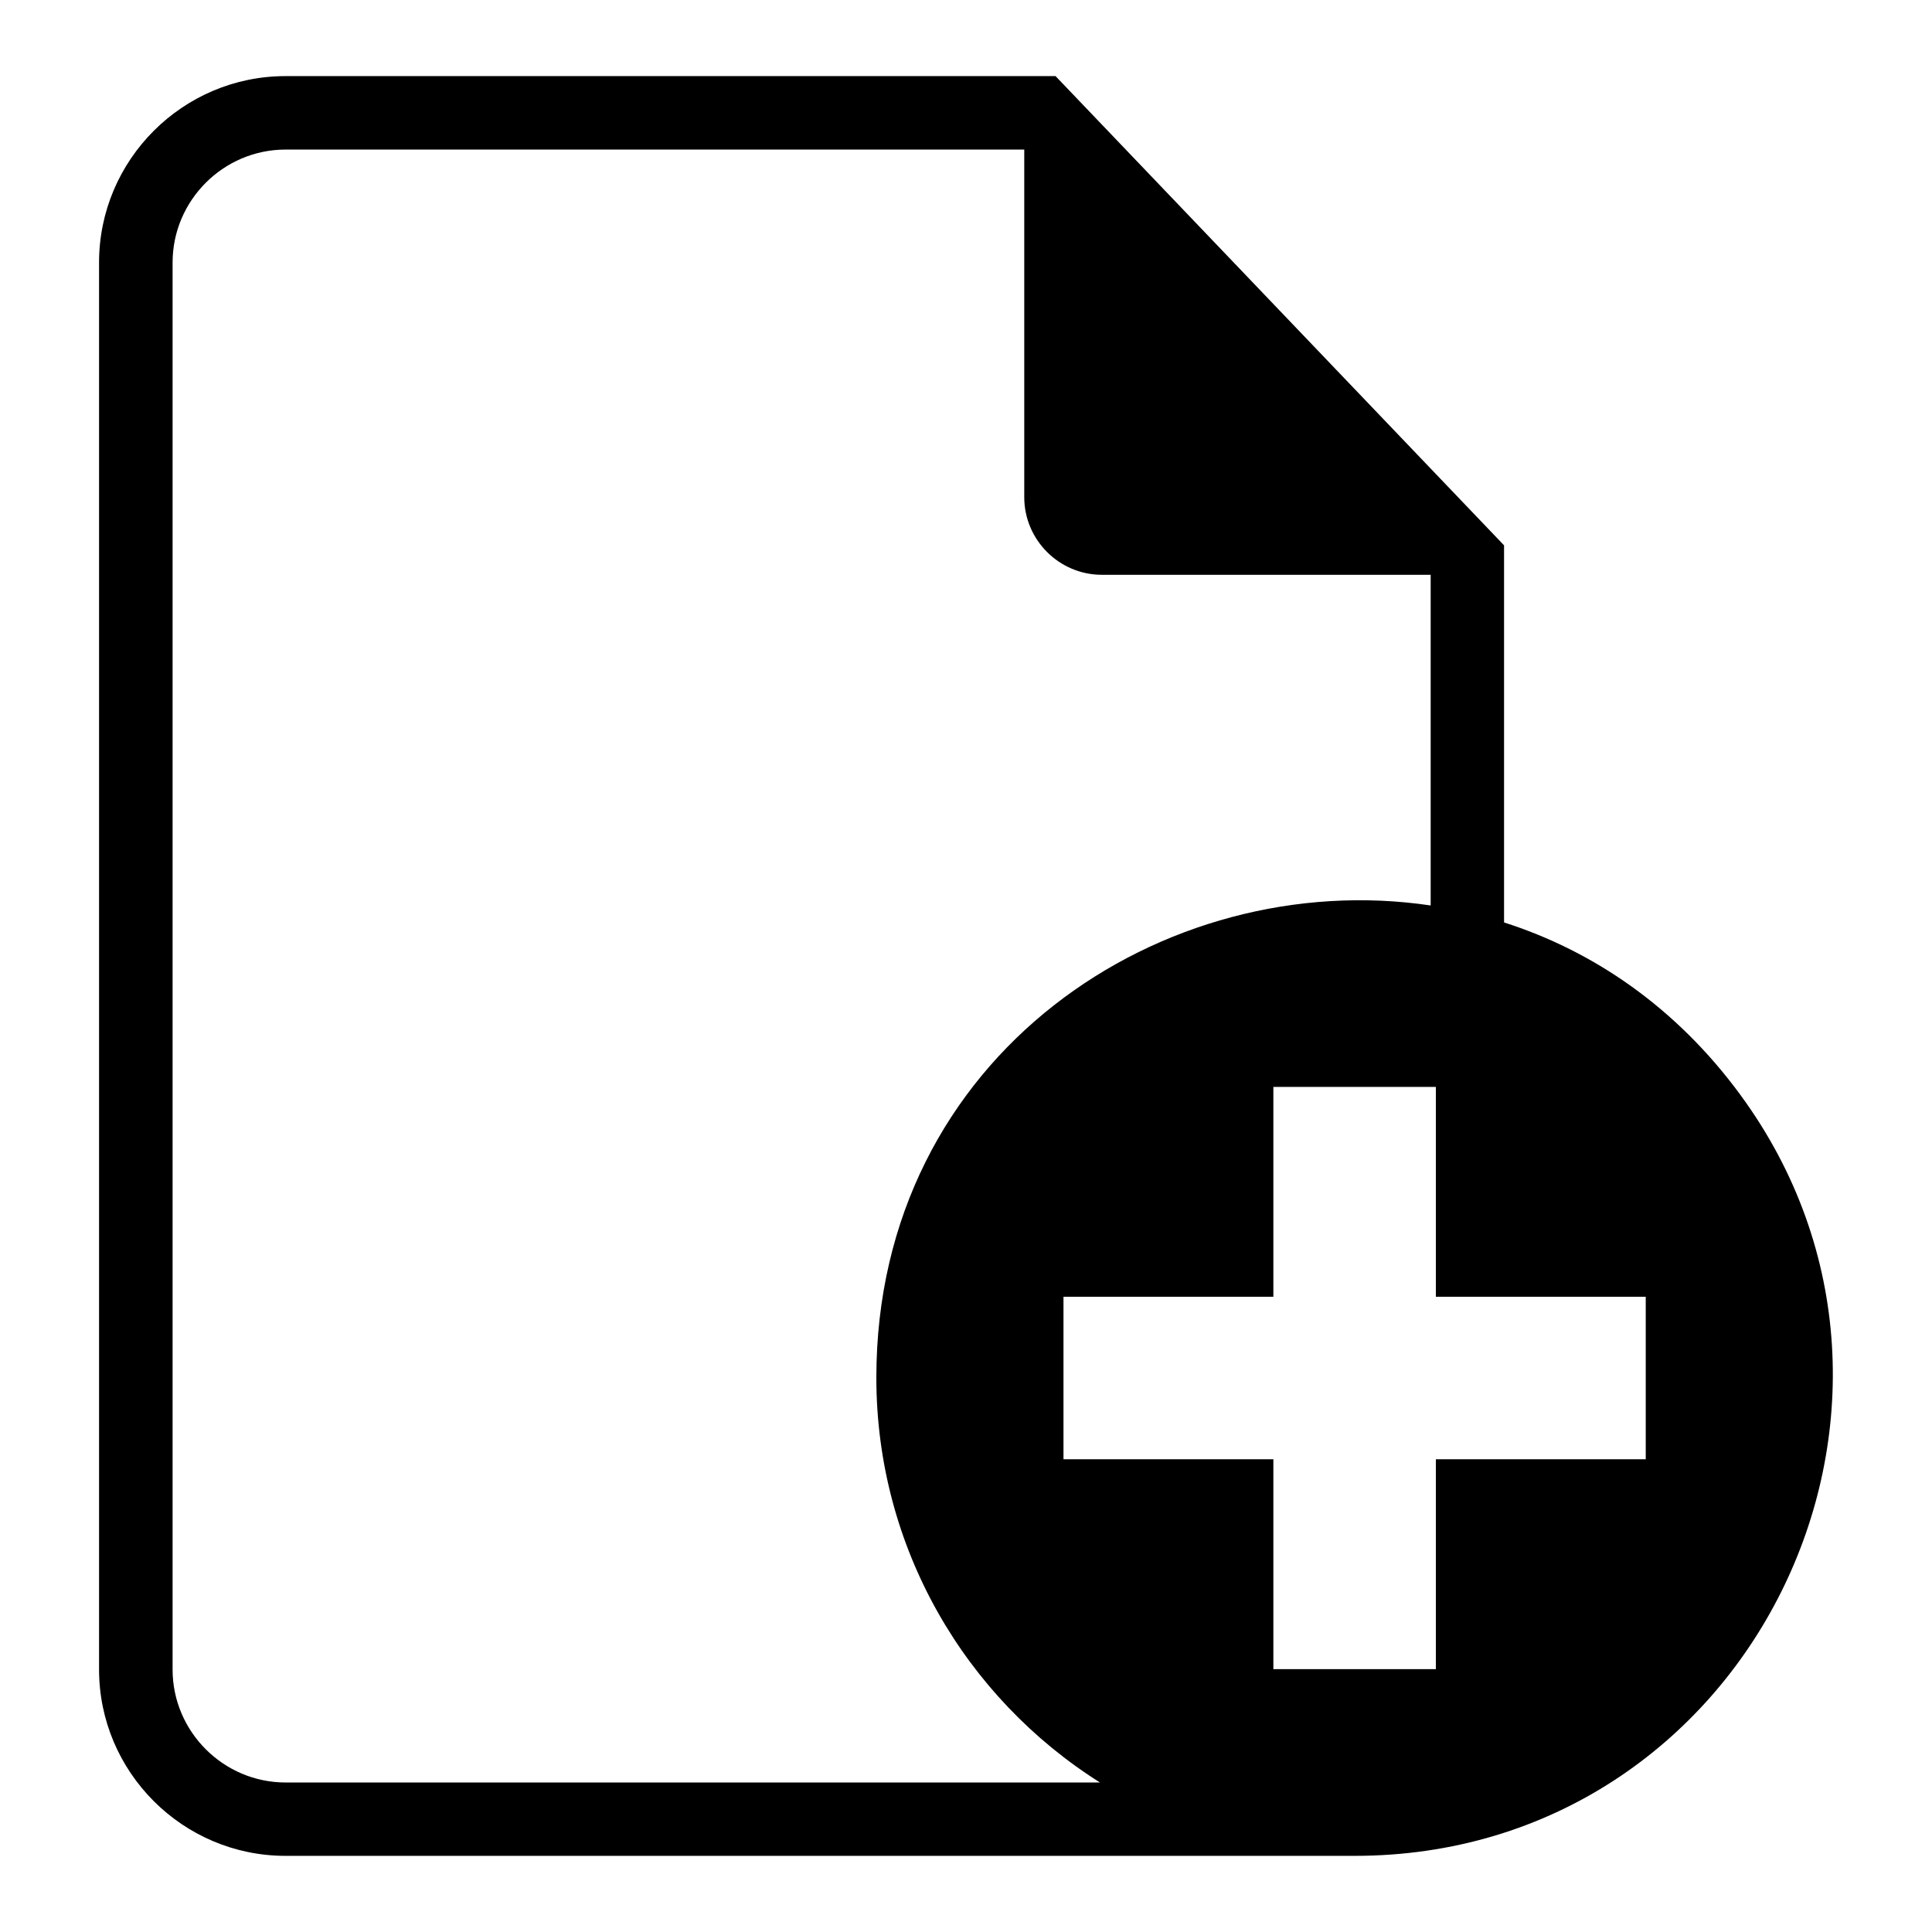 <?xml version="1.0" encoding="UTF-8"?>
<!-- The Best Svg Icon site in the world: iconSvg.co, Visit us! https://iconsvg.co -->
<svg fill="#000000" width="800px" height="800px" version="1.1" viewBox="144 144 512 512" xmlns="http://www.w3.org/2000/svg">
 <path d="m605.26 434.21c60.367 82.297 2.465 201.61-102.28 201.61h-283.32c-27.207 0-49.41-22.188-49.41-49.395v-372.86c0-27.207 22.203-49.395 49.41-49.395h204.07l118.86 124.35v99.938c23.578 7.527 45.57 22.43 62.664 45.734zm-169.77 182.16c-35.594-22.445-59.25-62.105-59.25-107.28 0-85.652 76.359-135.64 146.9-125.13v-87.633h-87.133c-11.32 0-20.57-9.25-20.57-20.57v-92.121h-195.76c-16.477 0-29.941 13.48-29.941 29.941v372.86c0 16.461 13.48 29.941 29.941 29.941h215.84zm-9.656-128.71h55.621v-55.621h43.062v55.621h55.621v43.062h-55.621v55.621h-43.062v-55.621h-55.621z" fill-rule="evenodd"/>
</svg>